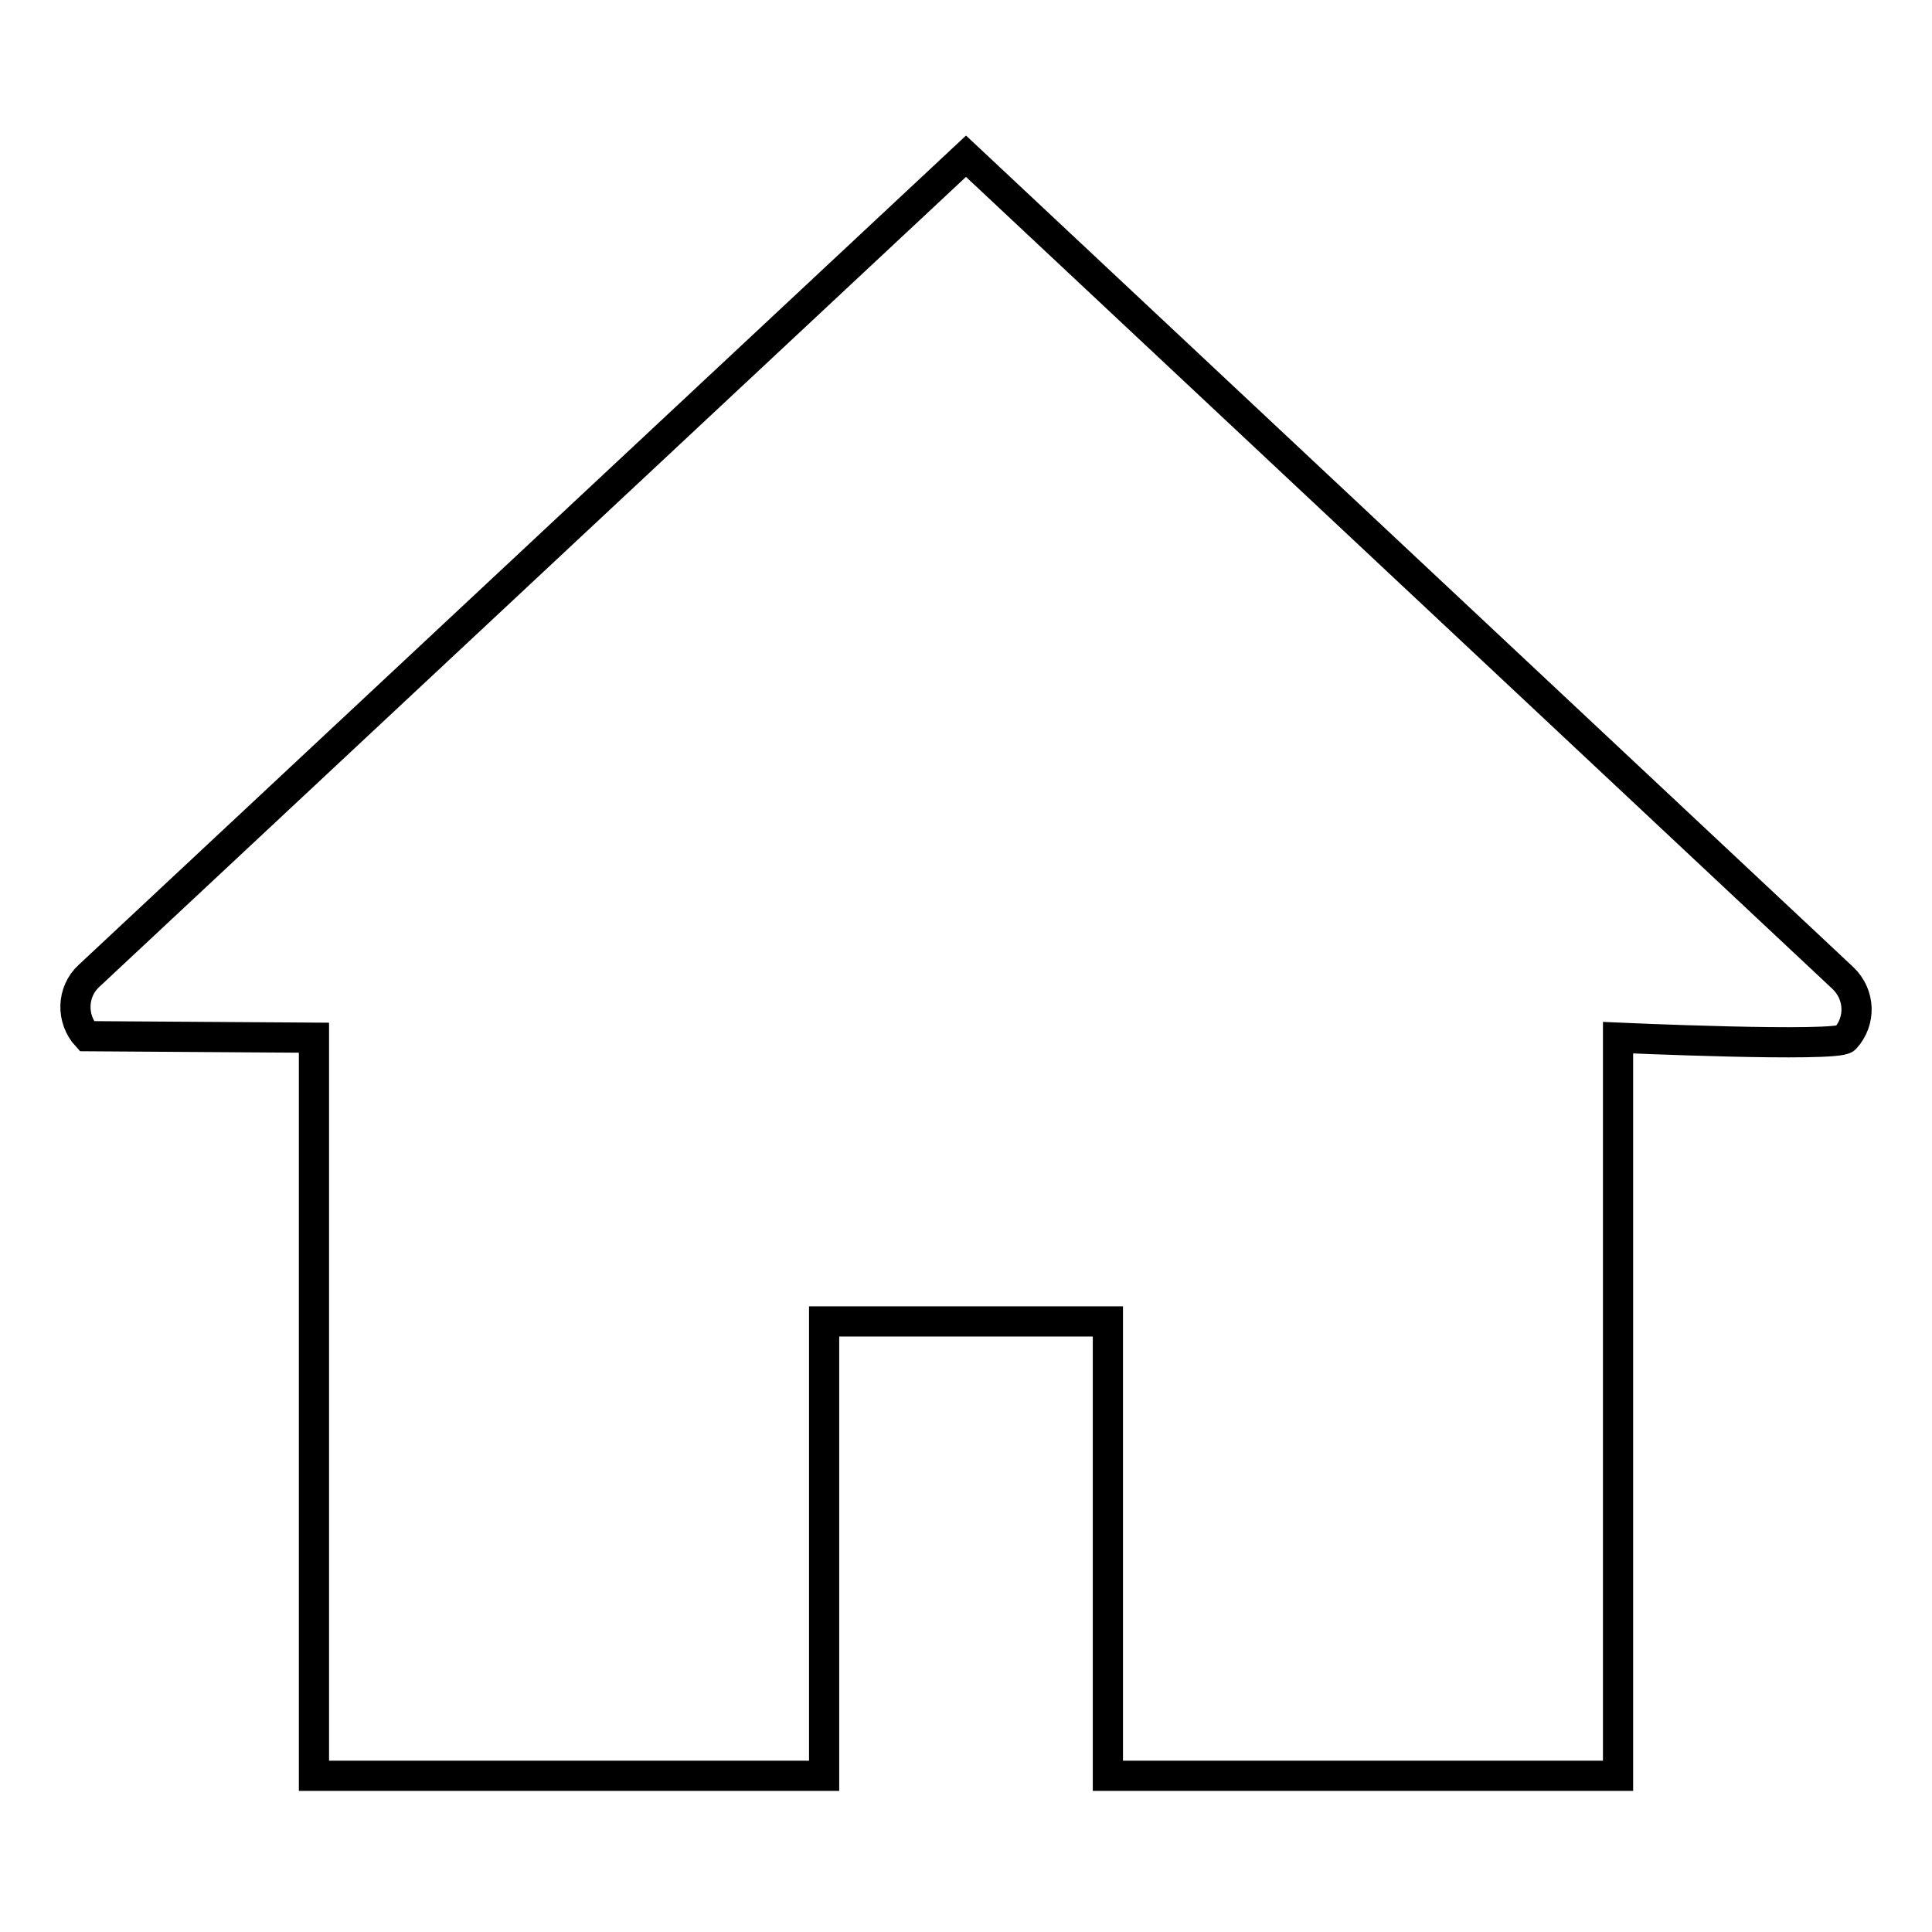 <?xml version="1.0" encoding="utf-8"?>
<!-- Svg Vector Icons : http://www.onlinewebfonts.com/icon -->
<!DOCTYPE svg PUBLIC "-//W3C//DTD SVG 1.1//EN" "http://www.w3.org/Graphics/SVG/1.1/DTD/svg11.dtd">
<svg version="1.1" xmlns="http://www.w3.org/2000/svg" xmlns:xlink="http://www.w3.org/1999/xlink" x="0px" y="0px" viewBox="0 0 256 256" enable-background="new 0 0 256 256" xml:space="preserve">
<g> <path stroke-width="4" fill-opacity="0" stroke="#000000"  d="M244.5,137.6c2.1-2.3,2-5.8-0.3-8L128,20.7L11.8,129.3c-2.3,2.1-2.4,5.7-0.3,8l30.1,0.2v97.8h67.6v-60.2 h37.6v60.2h67.6v-97.8C214.4,137.5,243.4,138.8,244.5,137.6L244.5,137.6z"/></g>
</svg>